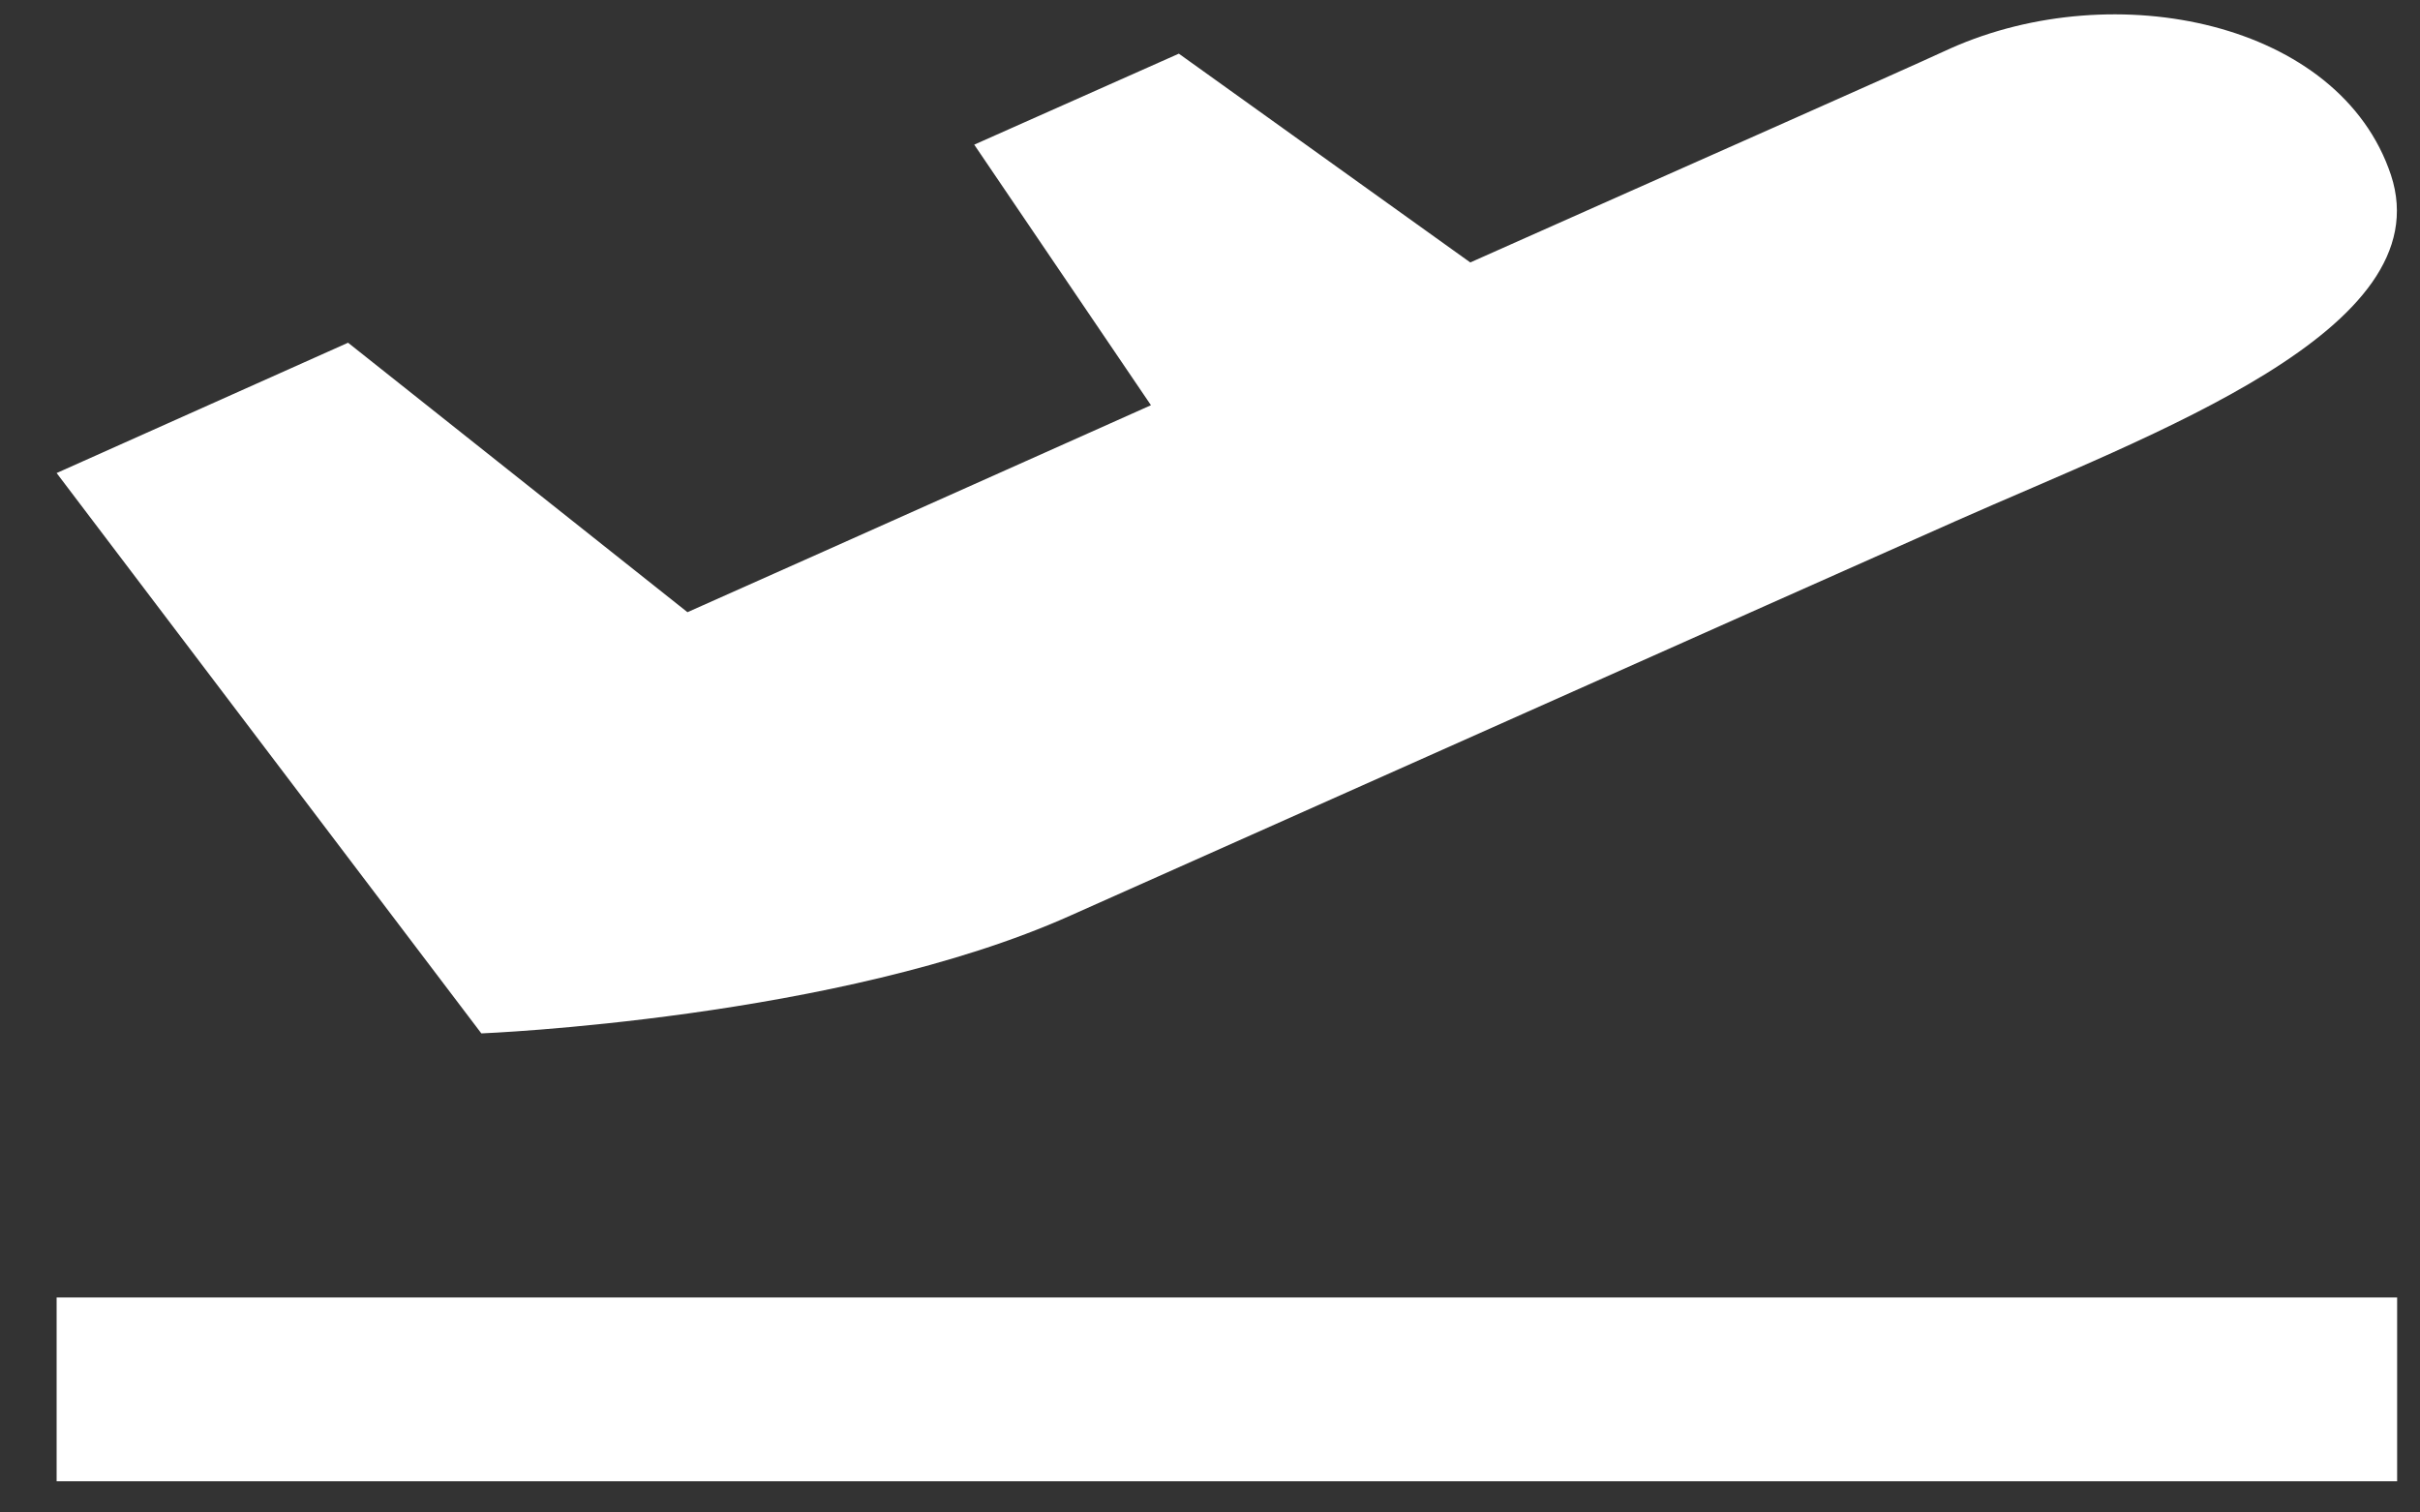 <svg width="40" height="25" viewBox="0 0 40 25" fill="none" xmlns="http://www.w3.org/2000/svg">
<rect x="0" y="0" width="40" height="25" fill="#333333" stroke="none"/>
<path d="M17.692 15.134C21.535 13.423 29.067 10.06 32.321 8.615C35.574 7.17 40.365 5.459 39.52 2.893C38.674 0.356 34.959 -0.411 32.244 0.798C31.219 1.27 27.94 2.716 24.302 4.338L19.485 0.887L16.103 2.391L19.024 6.698C14.873 8.556 11.363 10.119 11.363 10.119L5.753 5.665L0.936 7.819L7.956 17.081C7.956 17.081 13.874 16.845 17.692 15.134Z" fill="white"/>
<path d="M39.622 21.446H0.936V24.484H39.622V21.446Z" fill="white"/>
</svg>
